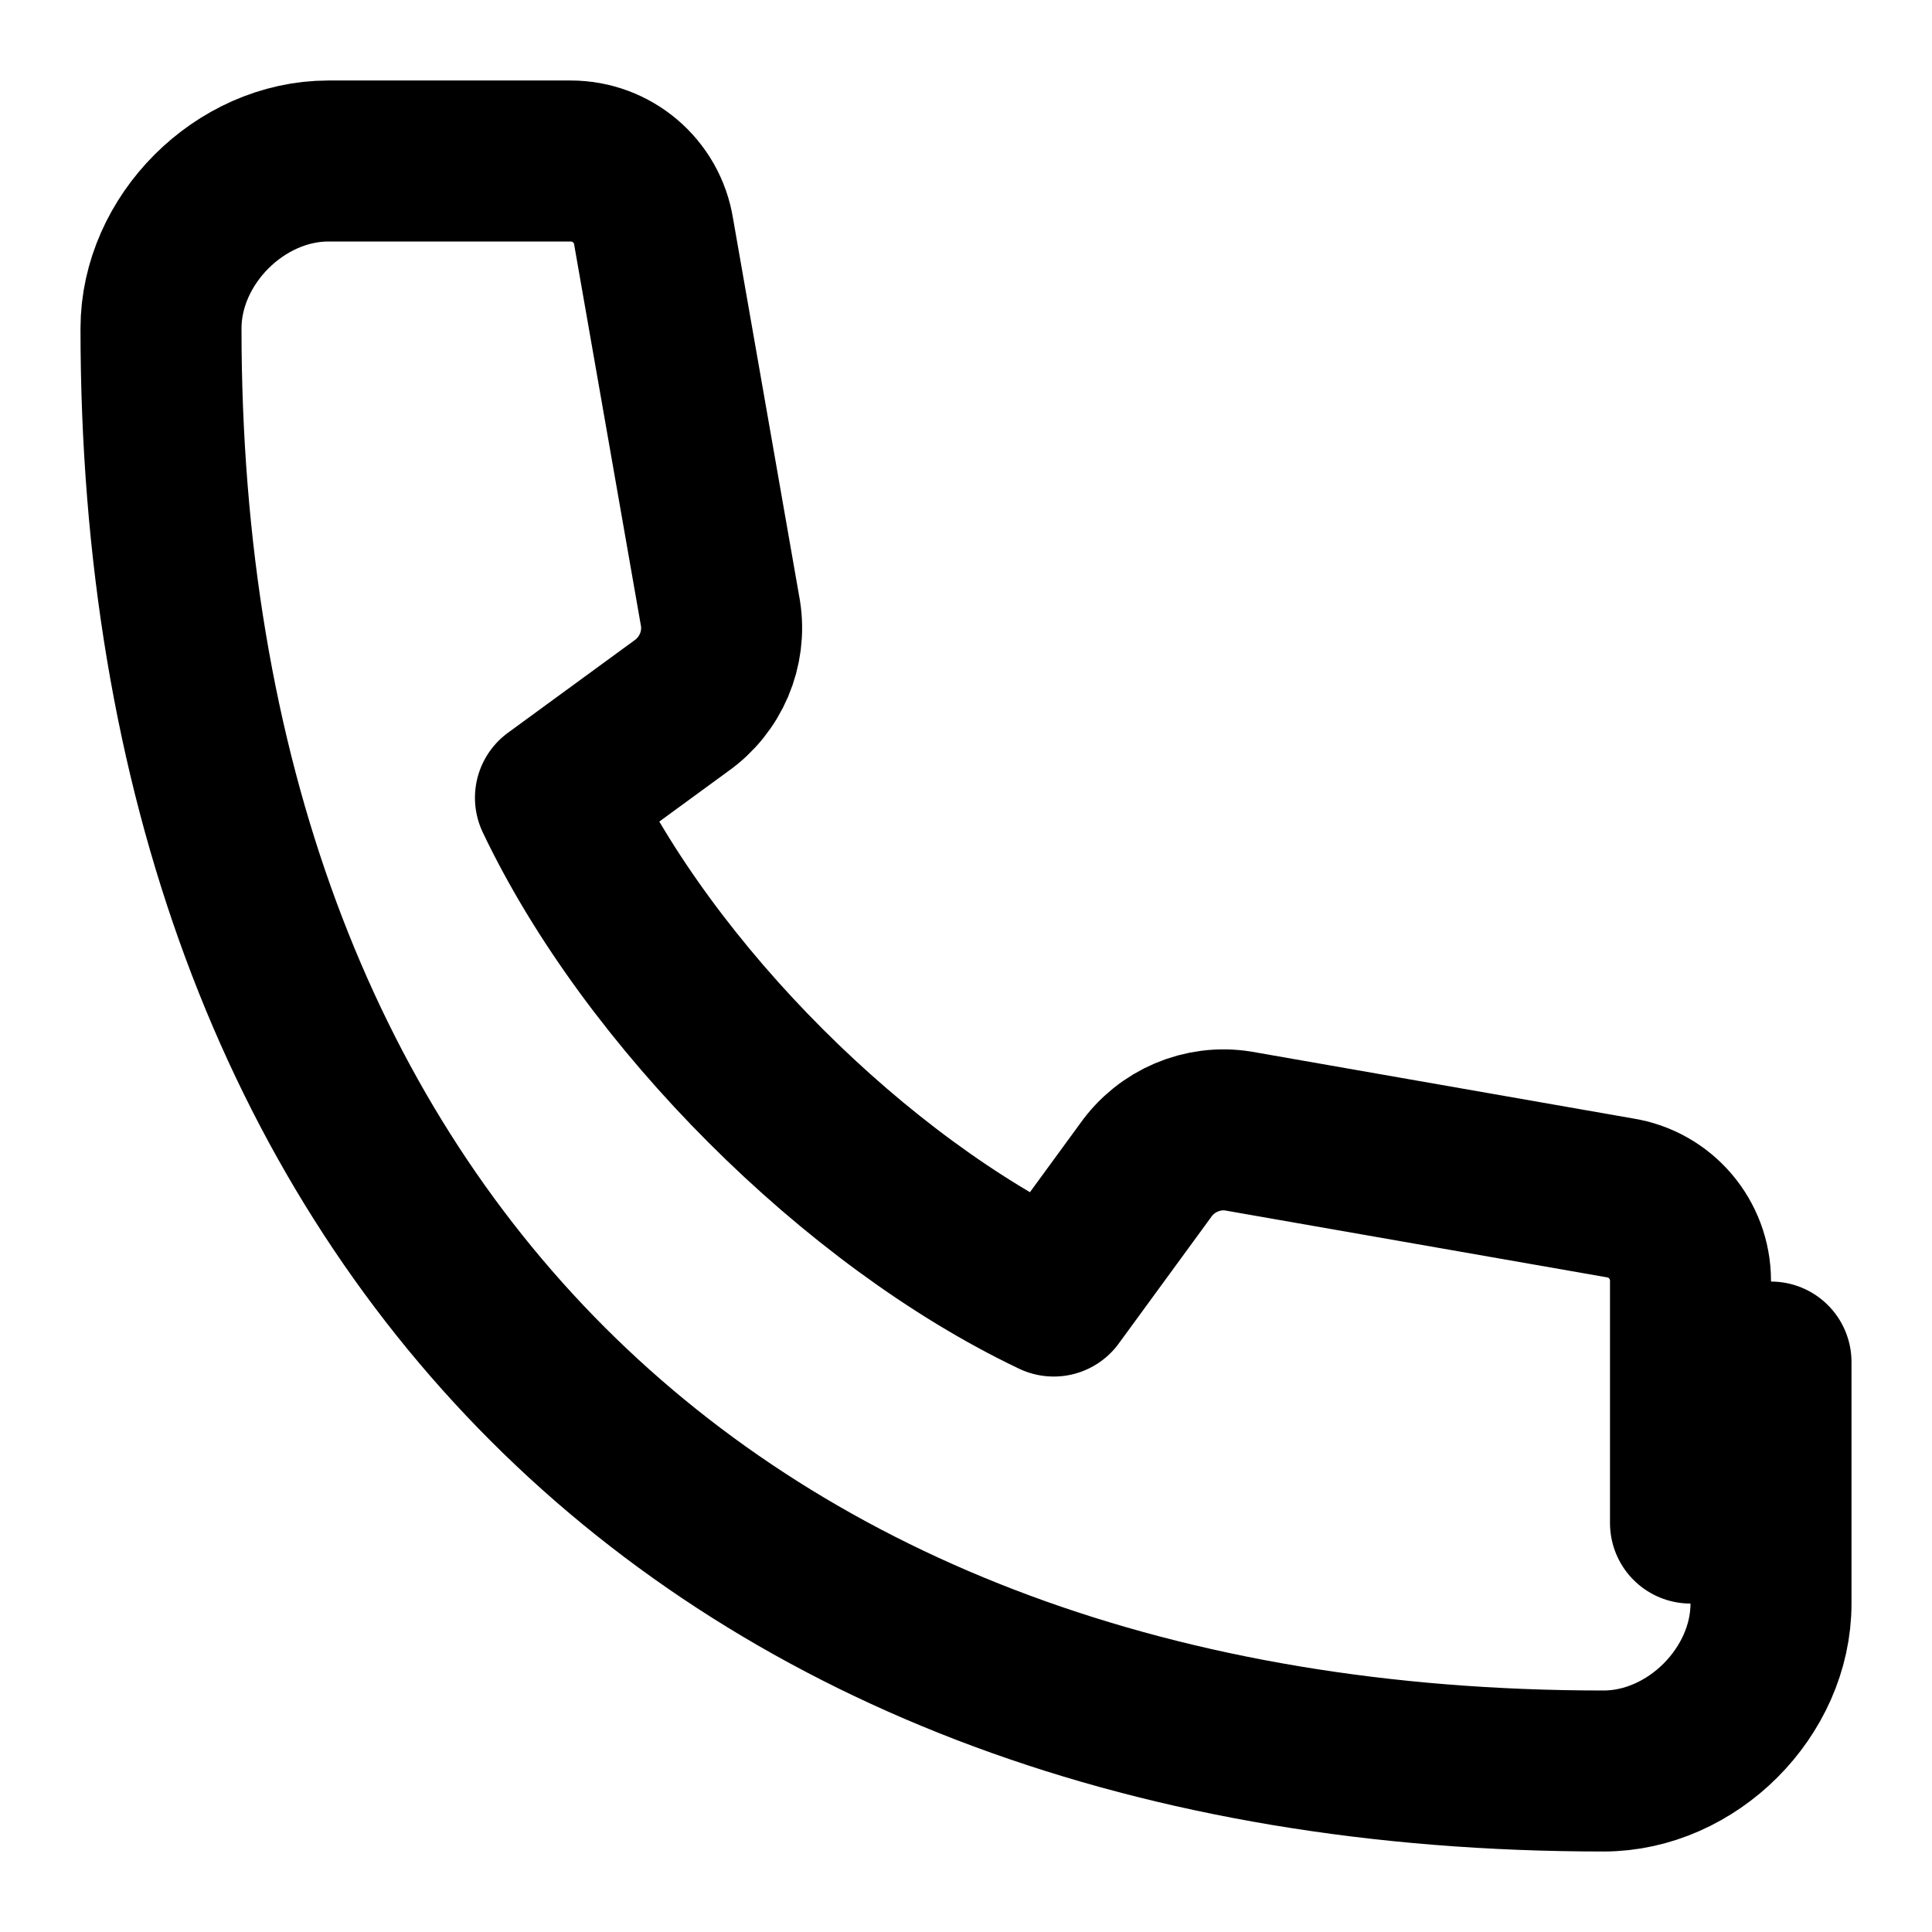 <svg width="24" height="24" viewBox="0 0 24 24" fill="none" xmlns="http://www.w3.org/2000/svg">
  <path d="M22 16.92V19.92C22 21.02 21.02 22 19.92 22C8.84 22 2 15.16 2 4.08C2 2.98 2.98 2 4.08 2H7.09C7.6 2 8.04 2.37 8.12 2.88L8.95 7.62C9.02 8.06 8.83 8.51 8.46 8.77L6.9 9.91C8.07 12.37 10.63 14.93 13.09 16.1L14.23 14.54C14.49 14.17 14.94 13.98 15.38 14.05L20.12 14.88C20.63 14.96 21 15.4 21 15.91V18.92H22Z" stroke="currentColor" stroke-width="2" fill="none" stroke-linejoin="round"/>
</svg>